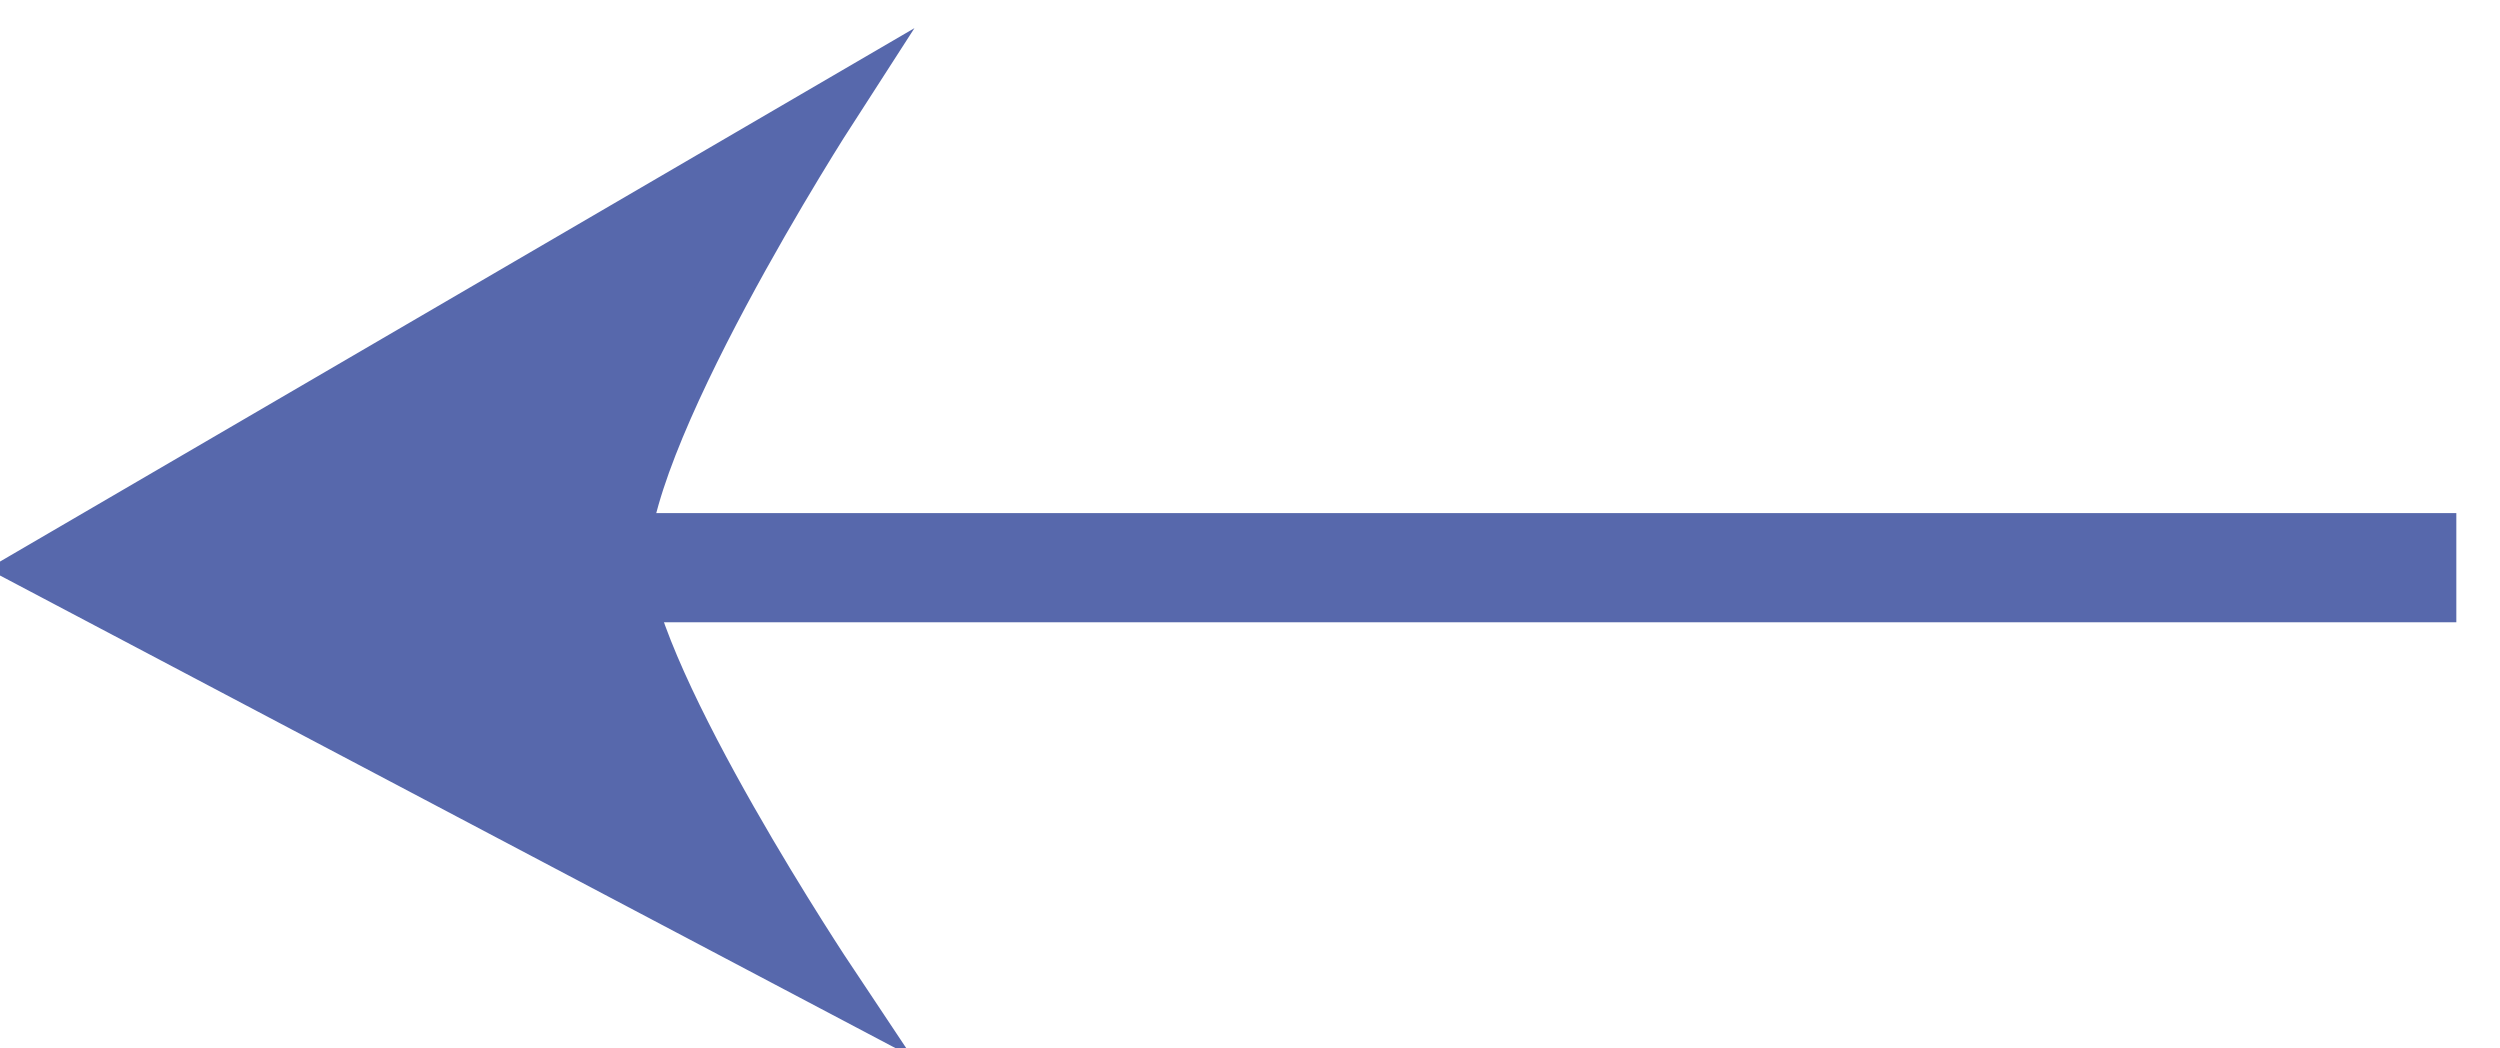 <?xml version="1.0" encoding="utf-8"?>
<!-- Generator: Adobe Illustrator 27.5.0, SVG Export Plug-In . SVG Version: 6.00 Build 0)  -->
<svg version="1.1" id="Layer_1" xmlns="http://www.w3.org/2000/svg" xmlns:xlink="http://www.w3.org/1999/xlink" x="0px" y="0px"
	 viewBox="0 0 22.9 9.6" style="enable-background:new 0 0 22.9 9.6;" xml:space="preserve">
<style type="text/css">
	.st0{fill:#5768AC;stroke:#5768AC;stroke-width:0.5;stroke-miterlimit:10;}
	.st1{fill:none;stroke:#5768AC;stroke-miterlimit:10;}
</style>
<path class="st0" d="M5.7,5.2C5.8,6.3,7.6,9,7.6,9L0.4,5.2L7.6,1C7.6,1,5.6,4.1,5.7,5.2z"/>
<line class="st1" x1="5.7" y1="5.2" x2="22.5" y2="5.2"/>
</svg>
